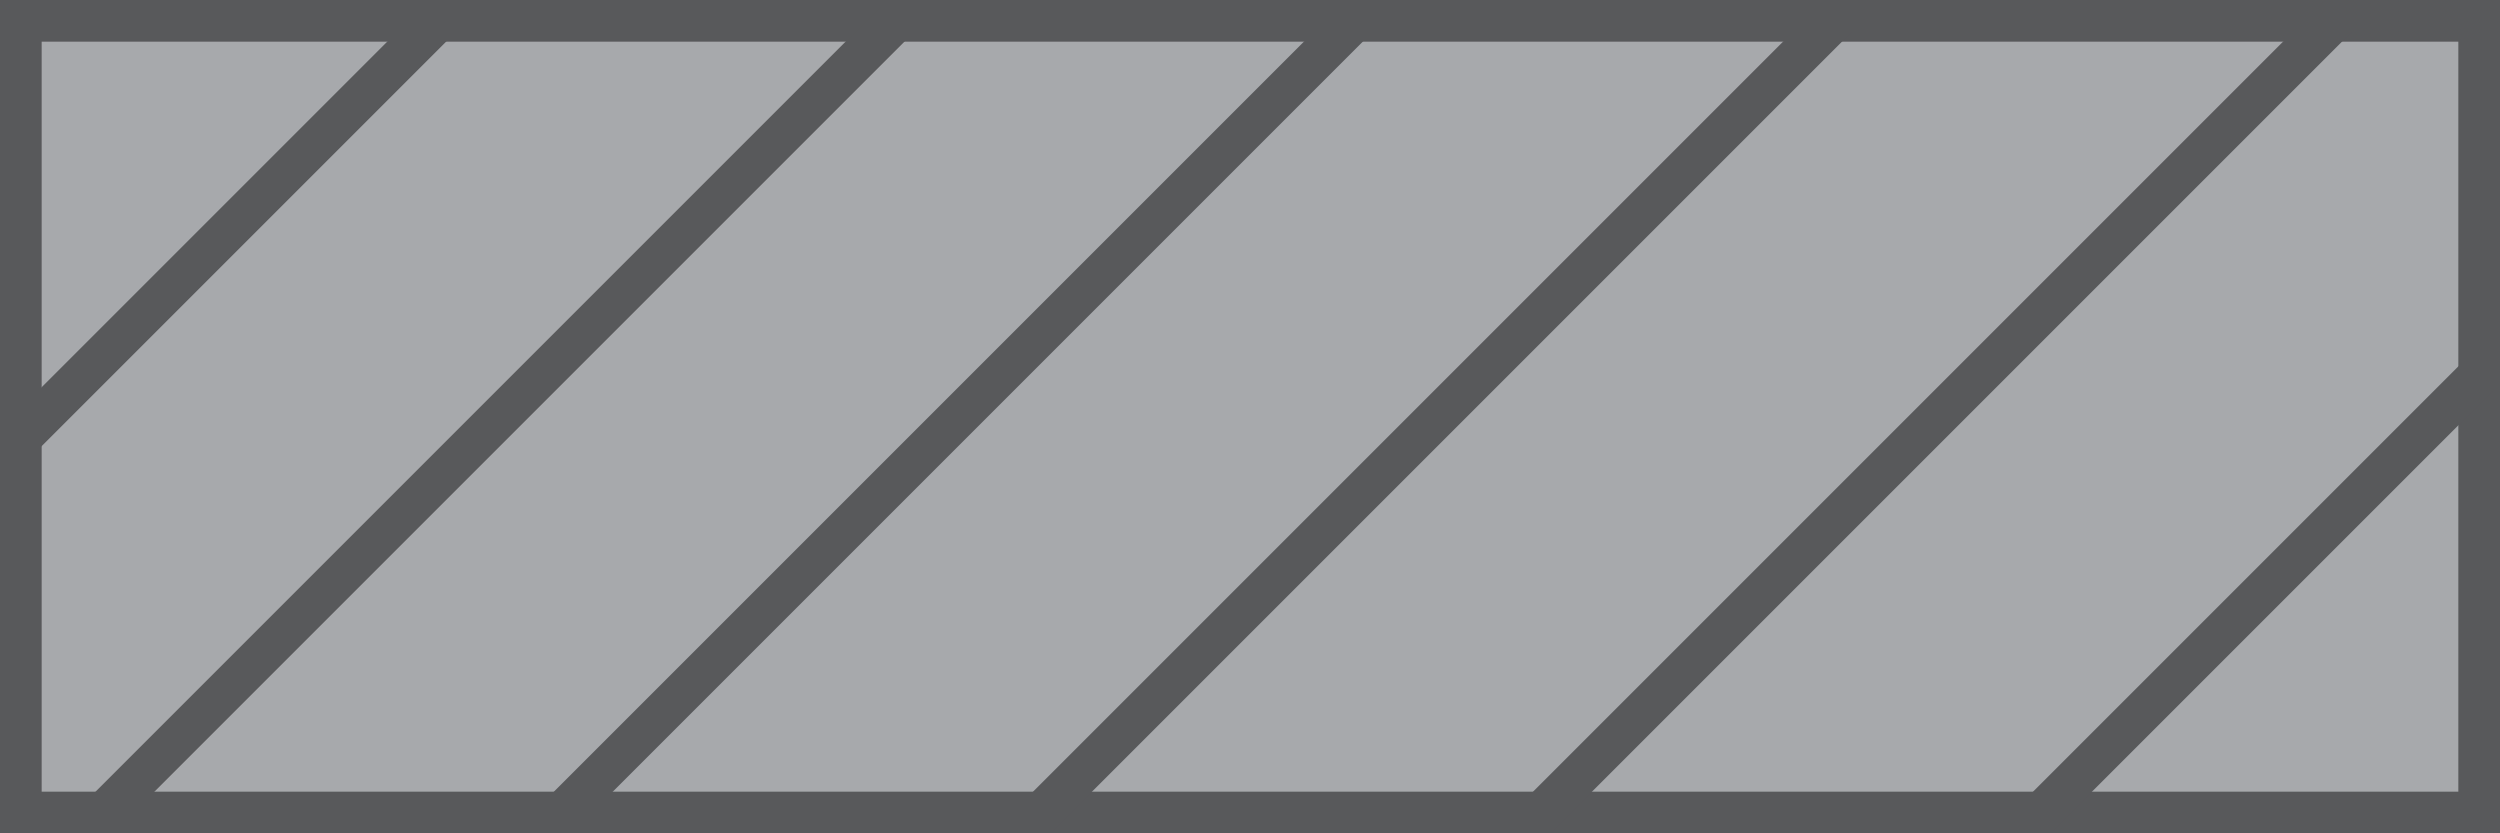 <svg xmlns="http://www.w3.org/2000/svg" width="60" height="20" viewBox="0 0 60 20">
              <g id="Legend_Hack" data-name="Legend Hack" transform="translate(-637 -5393)">
                <g id="Rectangle_5252" data-name="Rectangle 5252" transform="translate(637 5393)" fill="#a7a9ac"
                  stroke="#58595b" stroke-width="1">
                  <rect width="60" height="20" stroke="none" />
                  <rect x="0.5" y="0.5" width="59" height="19" fill="none" />
                </g>
                <line id="Line_365" data-name="Line 365" y1="10" x2="10" transform="translate(637.5 5393.5)" fill="none"
                  stroke="#58595b" stroke-width="1" />
                <line id="Line_366" data-name="Line 366" y1="19" x2="19" transform="translate(650.5 5393.5)" fill="none"
                  stroke="#58595b" stroke-width="1" />
                <line id="Line_367" data-name="Line 367" y1="19" x2="19" transform="translate(639.5 5393.5)" fill="none"
                  stroke="#58595b" stroke-width="1" />
                <path id="Path_1971" data-name="Path 1971" d="M0,19.234,19.234,0" transform="translate(661.856 5393.41)"
                  fill="none" stroke="#58595b" stroke-width="1" />
                <path id="Path_1972" data-name="Path 1972" d="M0,19.234,19.234,0" transform="translate(673.856 5393.41)"
                  fill="none" stroke="#58595b" stroke-width="1" />
                <path id="Path_1973" data-name="Path 1973" d="M0,10.625,10.625,0"
                  transform="translate(685.856 5402.019)" fill="none" stroke="#58595b" stroke-width="1" />
              </g>
            </svg>
